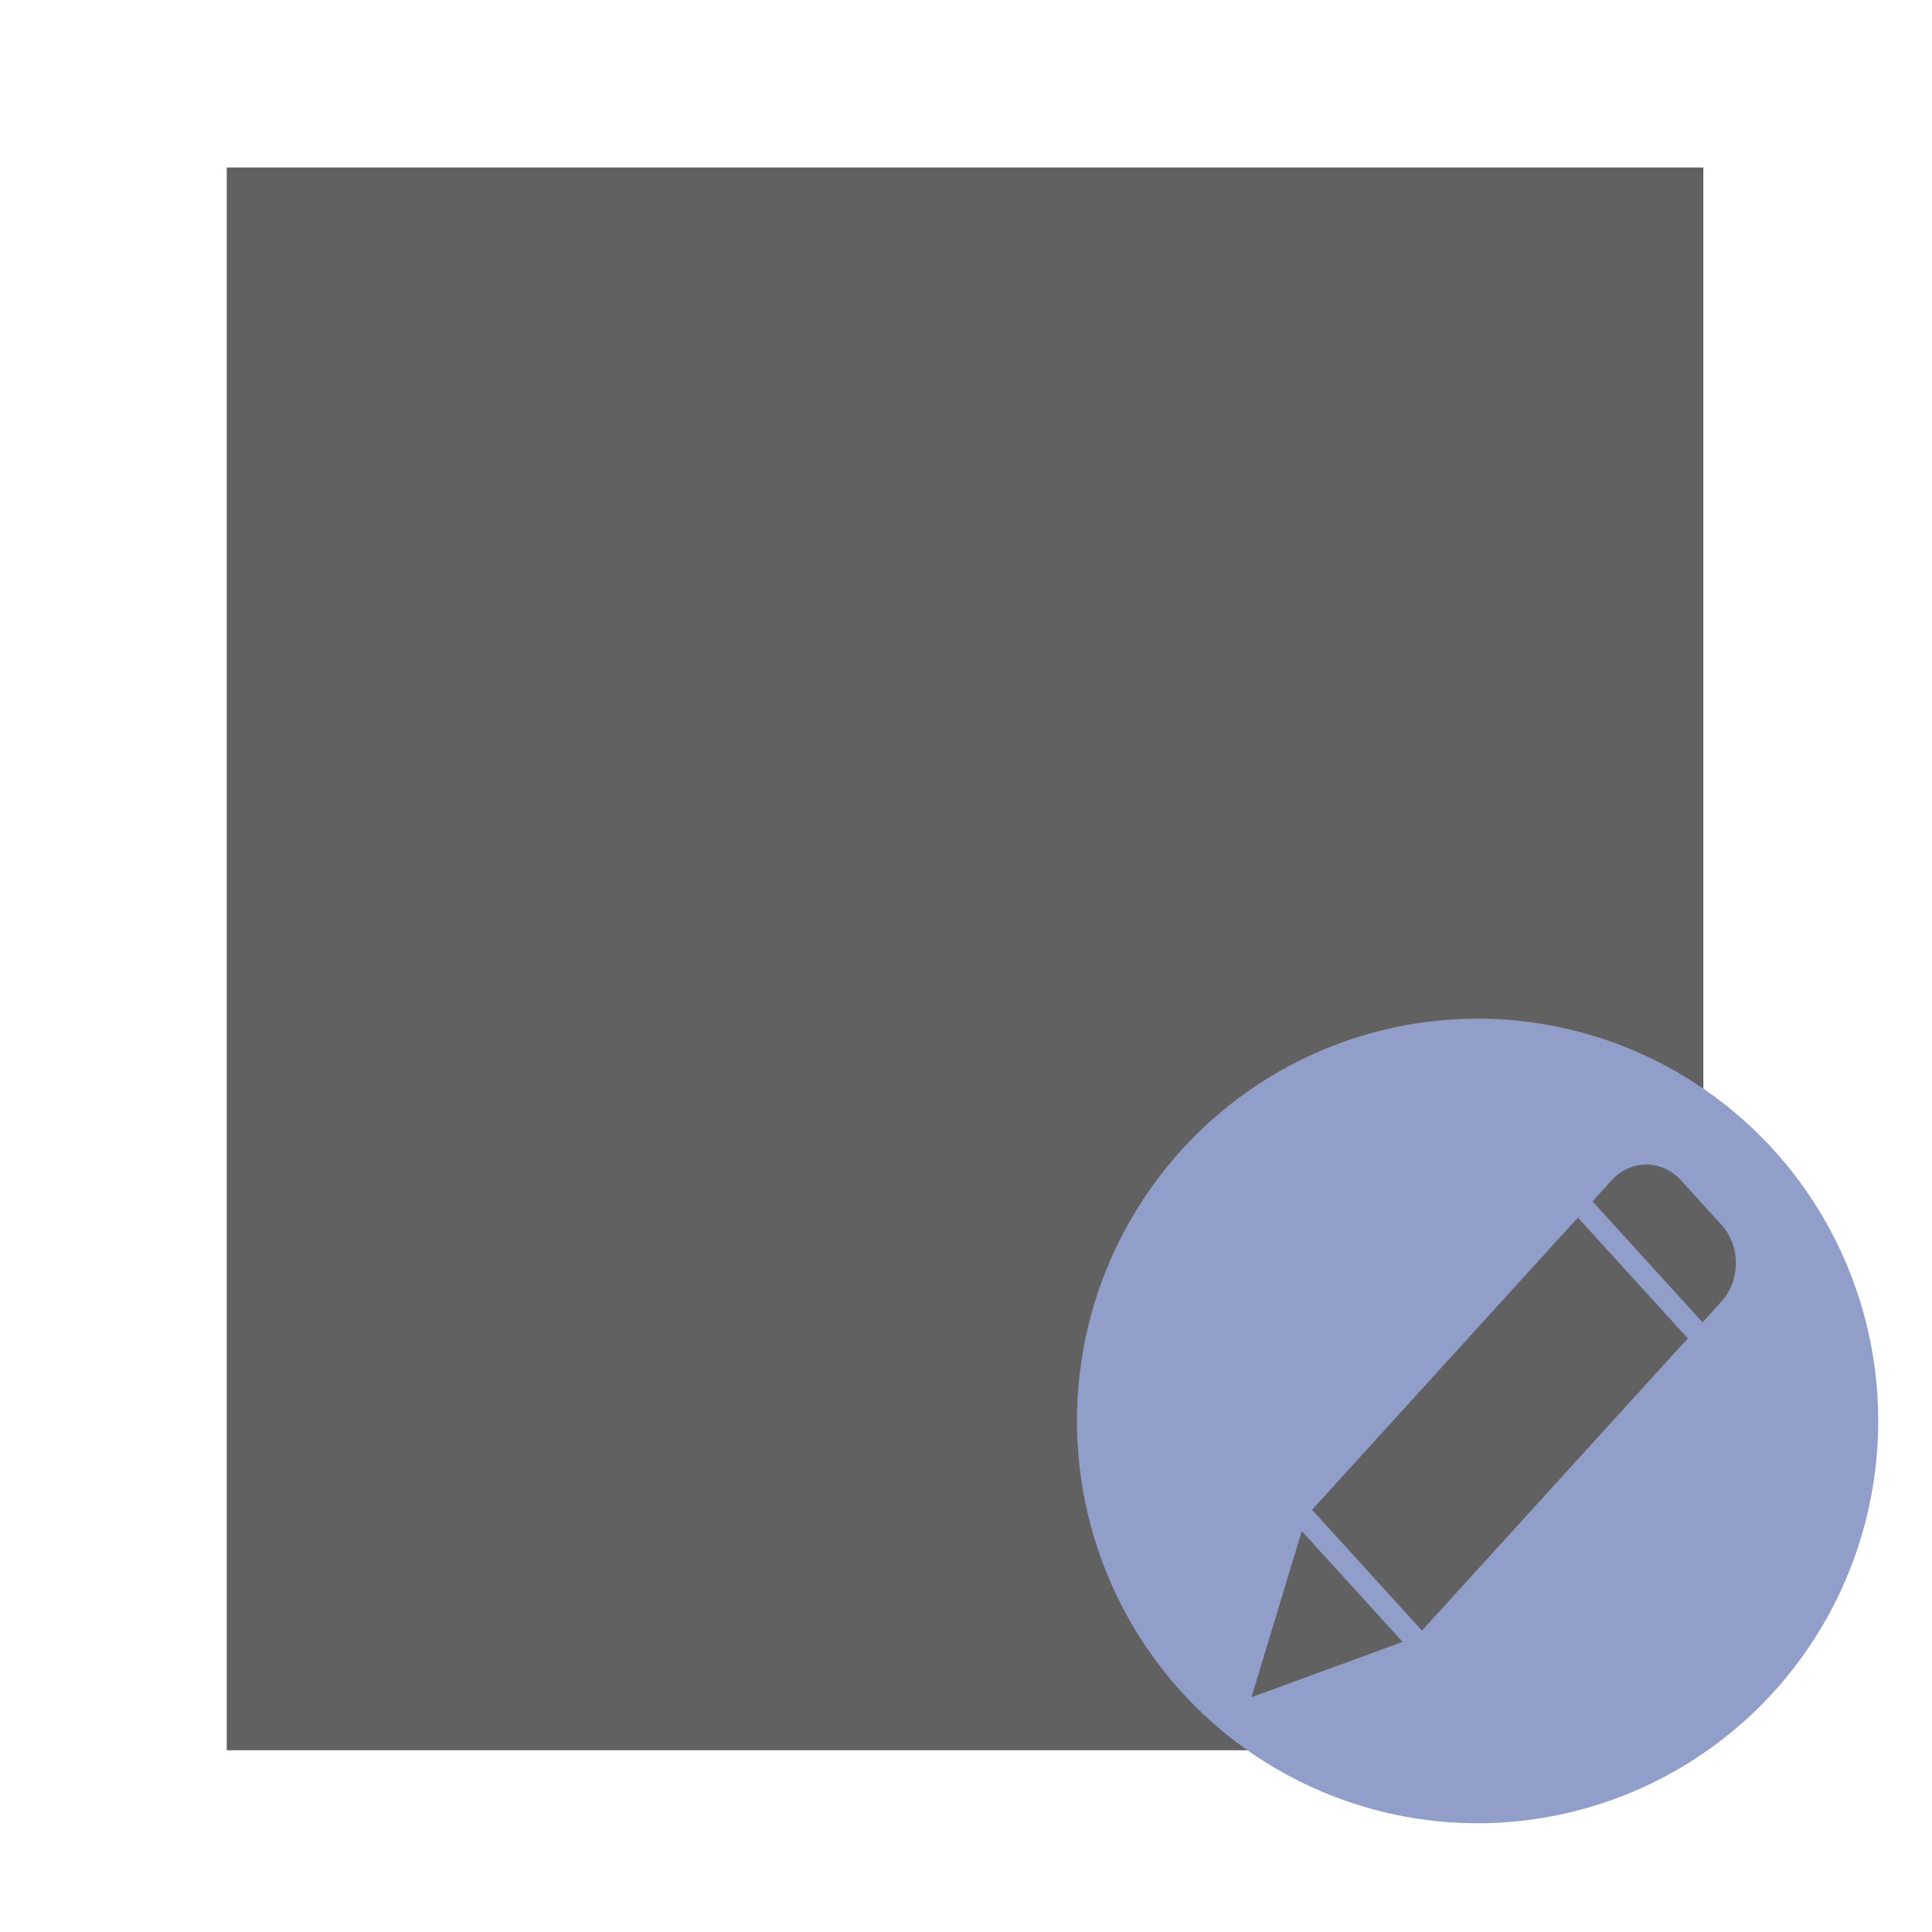 <?xml version="1.0" encoding="UTF-8" standalone="no"?> <svg xmlns:dc="http://purl.org/dc/elements/1.1/" xmlns:cc="http://creativecommons.org/ns#" xmlns:rdf="http://www.w3.org/1999/02/22-rdf-syntax-ns#" xmlns:svg="http://www.w3.org/2000/svg" xmlns="http://www.w3.org/2000/svg" xmlns:sodipodi="http://sodipodi.sourceforge.net/DTD/sodipodi-0.dtd" xmlns:inkscape="http://www.inkscape.org/namespaces/inkscape" width="297mm" height="297mm" viewBox="0 0 297 297" version="1.1" id="svg8" inkscape:version="1.0.1 (3bc2e813f5, 2020-09-07)" sodipodi:docname="featherpad1.svg"><defs id="defs2"></defs><g inkscape:label="Layer 1" inkscape:groupmode="layer" id="layer1"><rect style="fill:#616161;fill-opacity:1;stroke:#dedfed;stroke-width:0;stroke-linejoin:round;paint-order:markers fill stroke" id="rect833" width="243.314" height="226.995" x="25.745" y="-261.85" ry="0" transform="rotate(90)"></rect><path style="fill:#919ec9;fill-opacity:1;stroke:#dedfed;stroke-width:0;stroke-linejoin:round;paint-order:markers fill stroke" id="path835" sodipodi:type="arc" sodipodi:cx="227.14464" sodipodi:cy="218.439" sodipodi:rx="61.585526" sodipodi:ry="61.840366" sodipodi:start="6.1474685" sodipodi:end="6.1472416" sodipodi:open="true" sodipodi:arc-type="arc" d="m 288.164,210.072 a 61.586,61.84 0 0 1 -52.683,69.638 61.586,61.84 0 0 1 -69.354,-52.897 61.586,61.84 0 0 1 52.675,-69.644 61.586,61.84 0 0 1 69.36,52.889"></path><path d="m 218.594,250.665 -16.895,-18.572 40.864,-44.92 16.895,18.572 z m -18.474,-15.301 15.498,17.037 -23.236,8.506 z m 64.535,-35.307 -2.93,3.221 -16.918,-18.597 2.93,-3.221 c 2.952,-3.247 7.739,-3.247 10.691,0 l 6.227,6.845 c 2.93,3.256 2.93,8.497 0,11.752 z m 0,0" id="path906" style="fill:#616161;fill-opacity:1;stroke-width:0.24"></path></g></svg> 